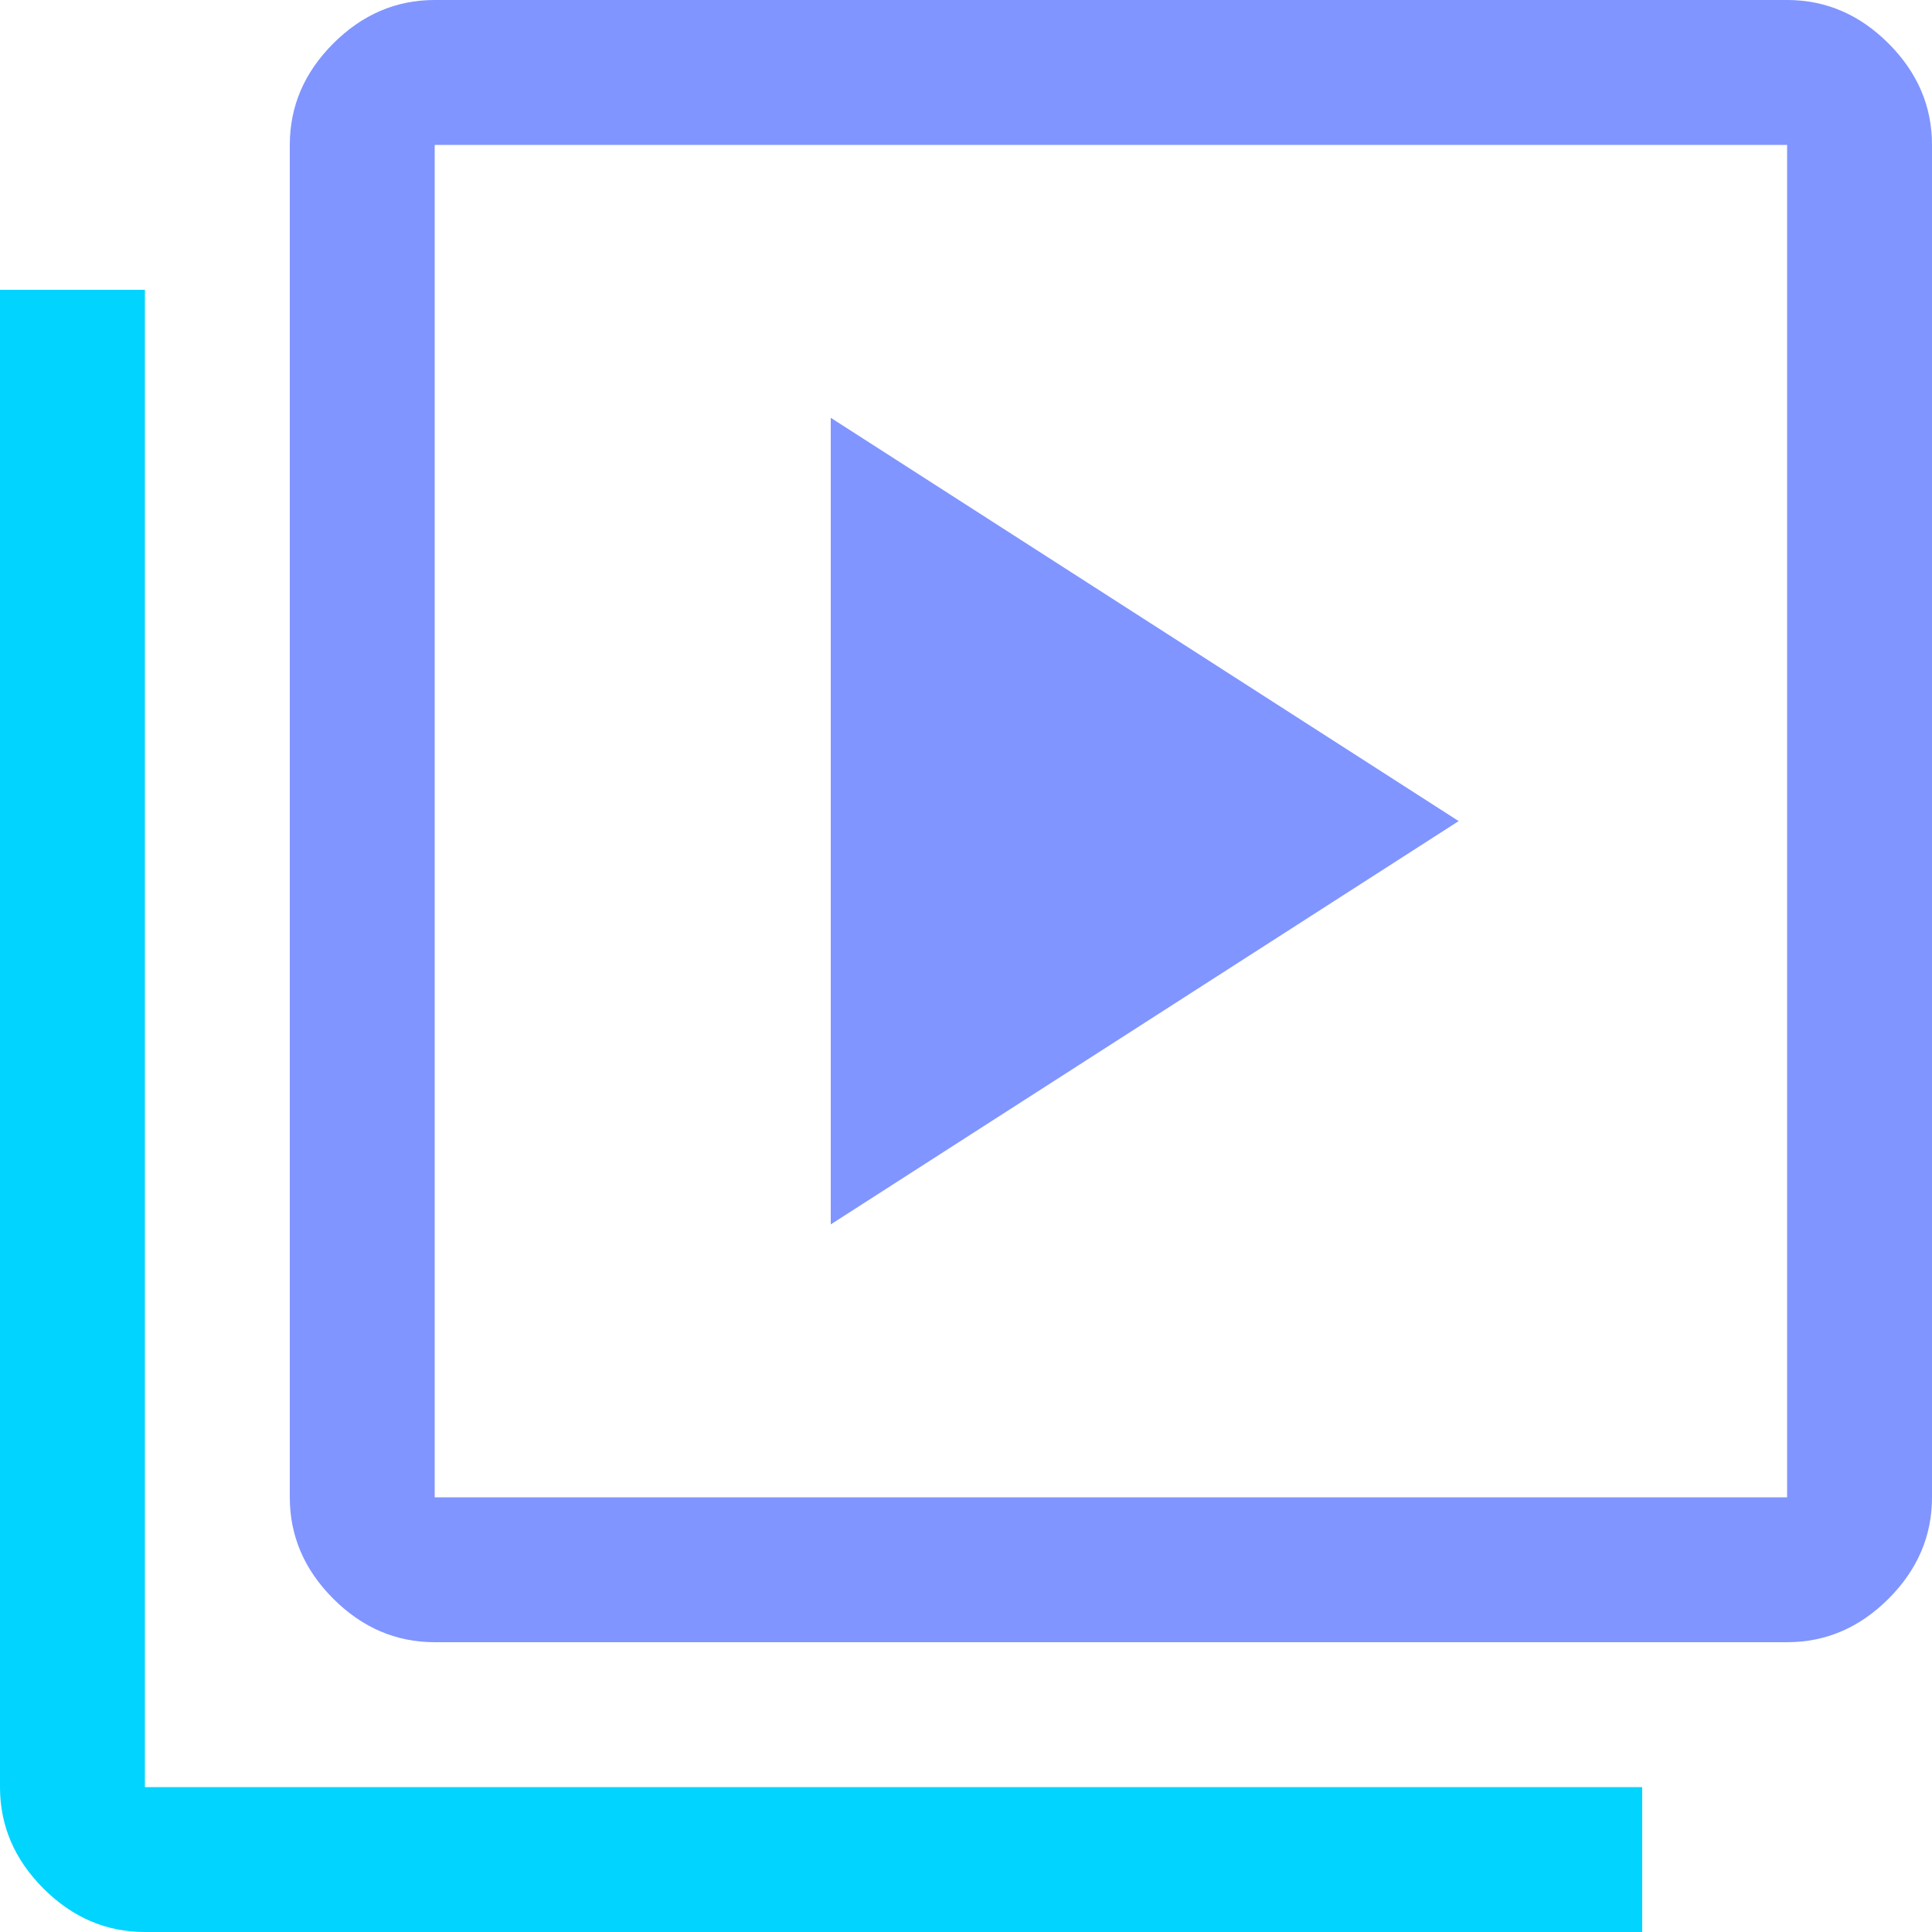 <?xml version="1.0" encoding="UTF-8"?>
<svg width="28px" height="28px" viewBox="0 0 28 28" version="1.1" xmlns="http://www.w3.org/2000/svg" xmlns:xlink="http://www.w3.org/1999/xlink">
    <title>Icon/Videos</title>
    <g id="Website---Pre-Launch" stroke="none" stroke-width="1" fill="none" fill-rule="evenodd">
        <g id="Landing-Page" transform="translate(-731, -2017)">
            <g id="Block/Delegate" transform="translate(0, 1381)">
                <g id="Benefits" transform="translate(251, 636)">
                    <g id="Icon/Videos" transform="translate(480, 0)">
                        <path d="M12.04,17.745 L21.14,11.9 L12.04,6.055 L12.04,17.745 Z M6.3,23.8 C5.74,23.8 5.25,23.59 4.83,23.17 C4.41,22.75 4.2,22.26 4.2,21.7 L4.2,2.1 C4.2,1.54 4.41,1.05 4.83,0.63 C5.25,0.21 5.74,0 6.3,0 L25.9,0 C26.46,0 26.95,0.21 27.37,0.63 C27.79,1.05 28,1.54 28,2.1 L28,21.7 C28,22.26 27.79,22.75 27.37,23.17 C26.95,23.59 26.46,23.8 25.9,23.8 L6.3,23.8 Z M6.3,21.7 L25.9,21.7 L25.9,2.1 L6.3,2.1 L6.3,21.7 Z M6.332,2.1 L6.332,21.7 L6.332,2.1 Z" id="Shape" fill="#8095FF" fill-rule="nonzero"></path>
                        <path d="M2.1,28 C1.54,28 1.05,27.79 0.63,27.37 C0.21,26.95 0,26.46 0,25.9 L0,4.2 L2.1,4.2 L2.1,25.9 L23.8,25.9 L23.8,28 L2.1,28 Z" id="Path" fill="#00D4FF"></path>
                    </g>
                </g>
            </g>
        </g>
    </g>
</svg>